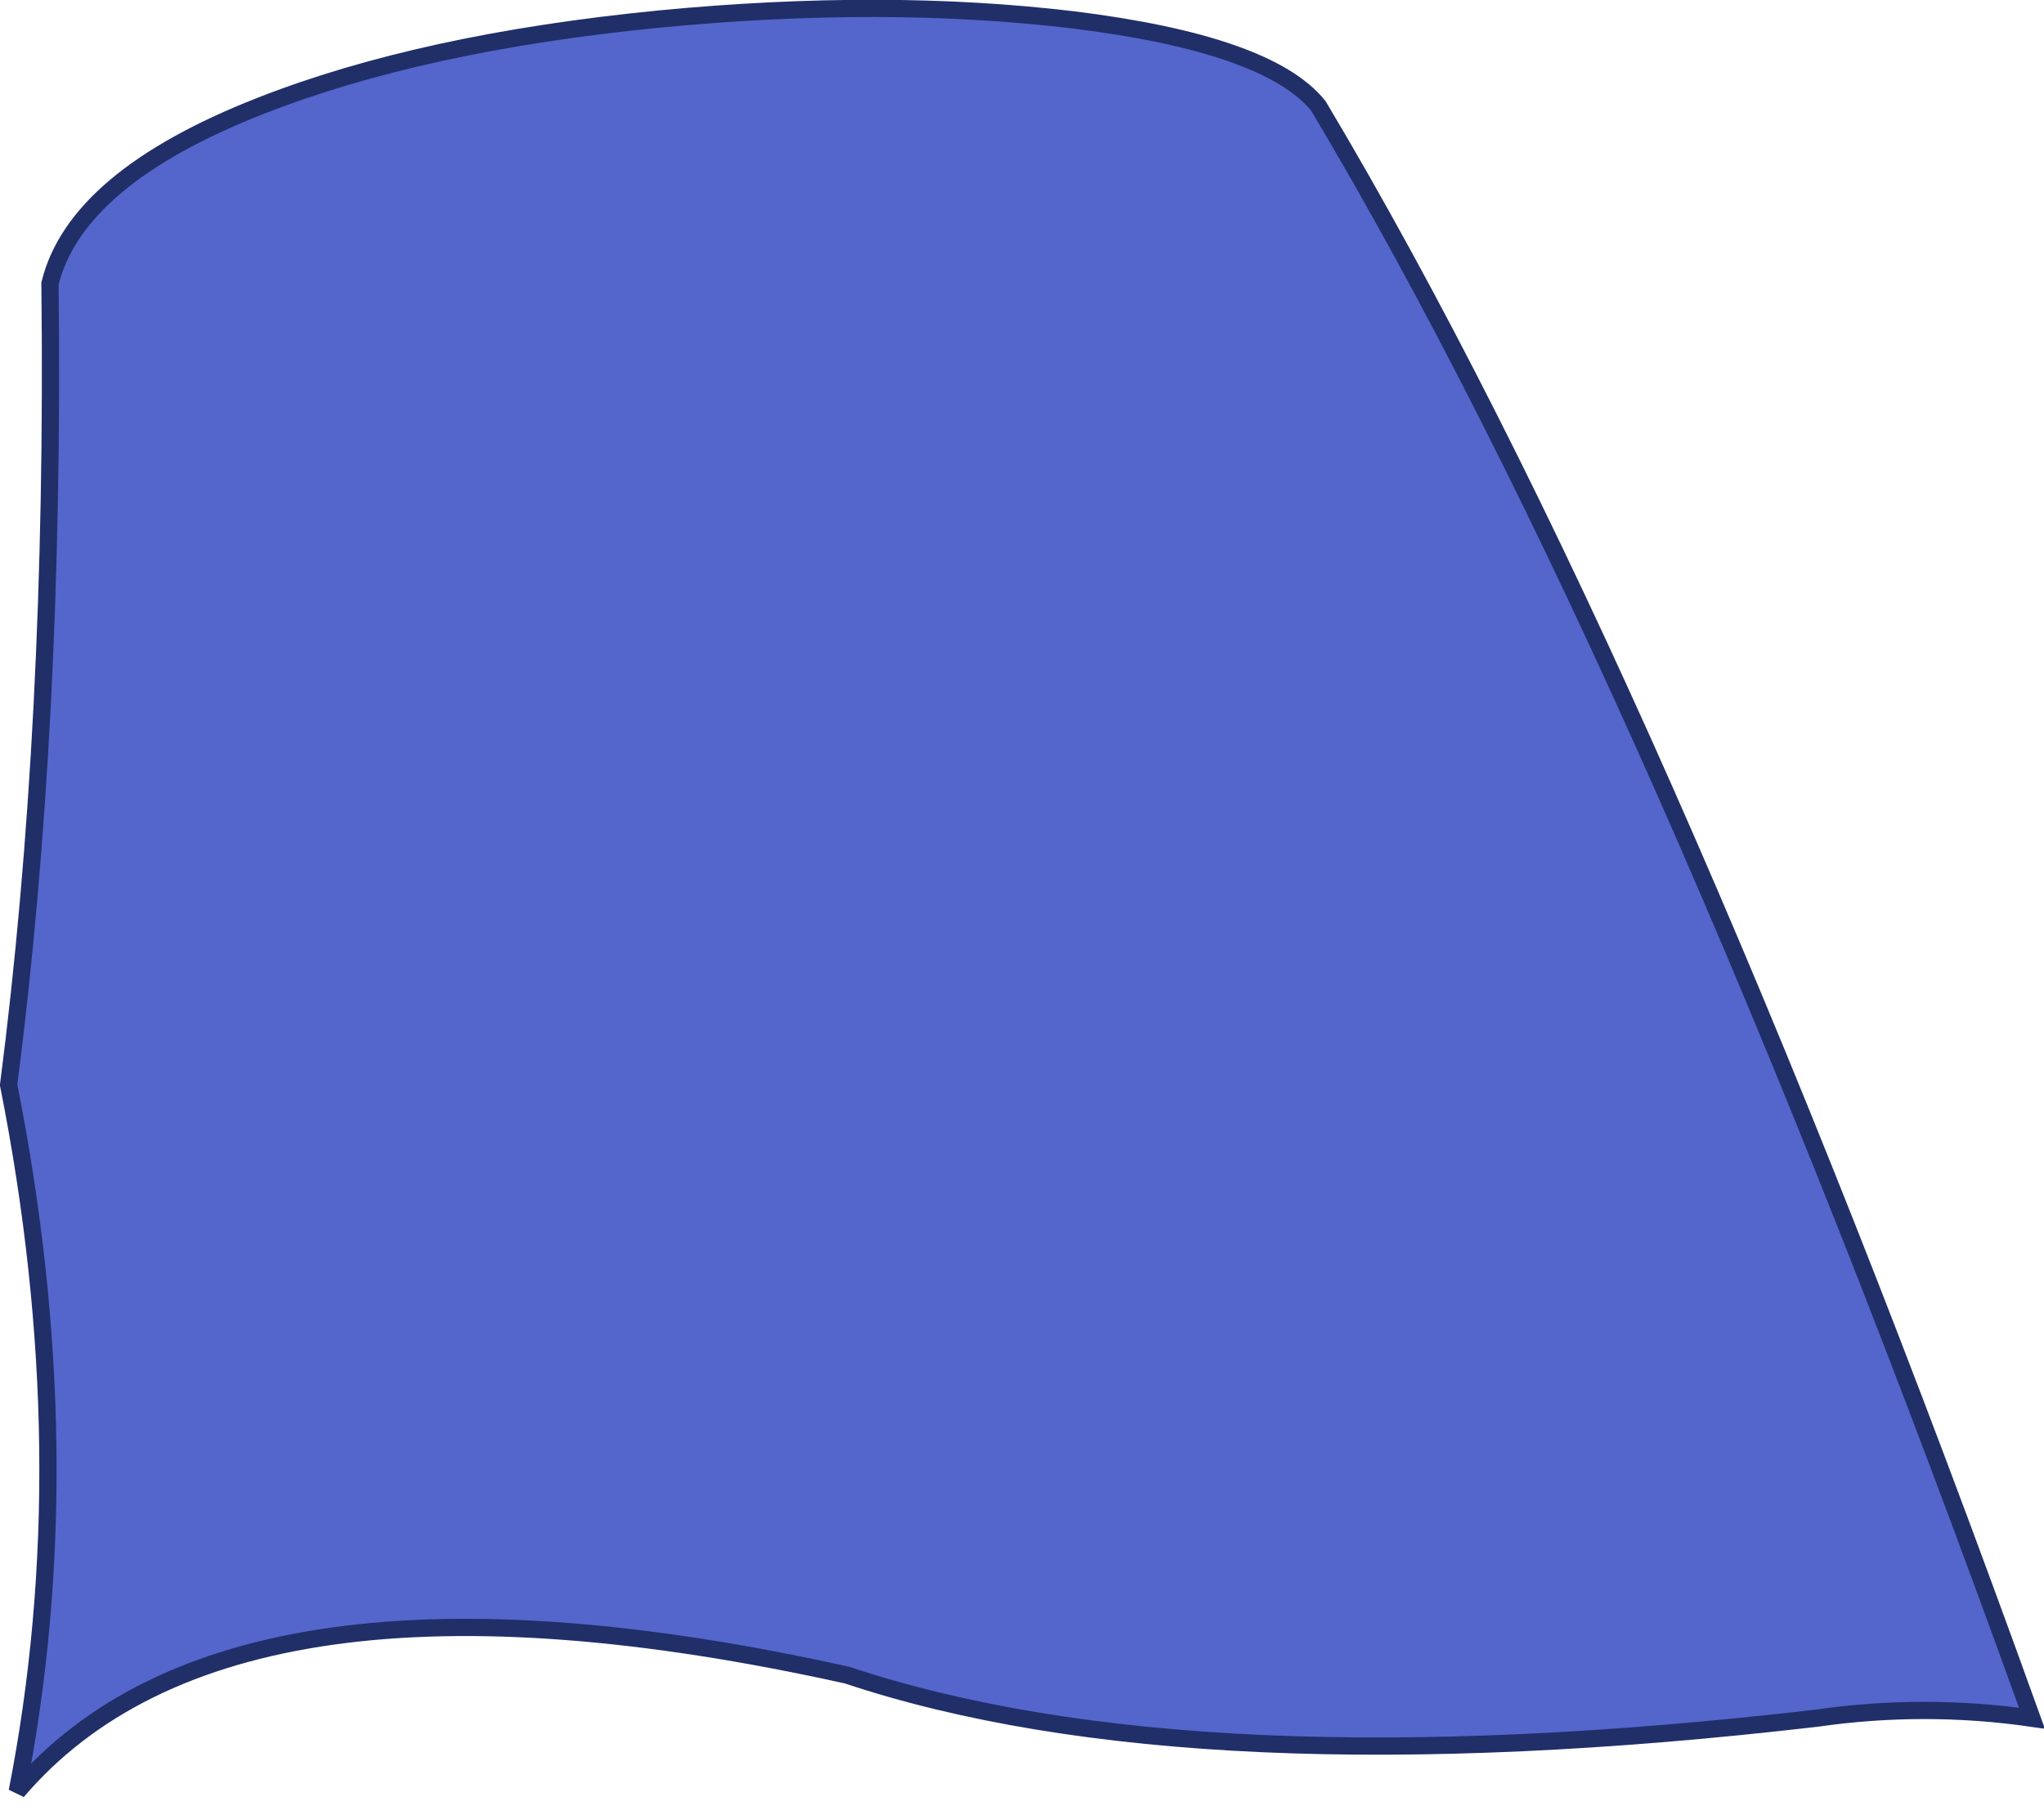 <?xml version="1.0" encoding="UTF-8" standalone="no"?>
<svg xmlns:xlink="http://www.w3.org/1999/xlink" height="105.3px" width="118.6px" xmlns="http://www.w3.org/2000/svg">
  <g transform="matrix(1.0, 0.0, 0.0, 1.0, 59.2, 52.2)">
    <path d="M-20.9 -51.1 Q-7.85 -52.35 3.05 -51.05 14.4 -49.65 17.3 -46.05 36.8 -13.35 58.7 47.5 52.45 46.6 46.2 47.5 10.05 51.7 -10.05 45.0 -45.7 37.1 -58.2 51.75 -54.4 32.4 -58.7 10.75 -56.0 -10.15 -56.3 -35.75 -54.8 -41.85 -44.1 -46.05 -34.7 -49.75 -20.9 -51.1" fill="#5465cc" fill-rule="evenodd" stroke="none"/>
    <path d="M-20.9 -51.1 Q-7.85 -52.35 3.05 -51.05 14.4 -49.65 17.3 -46.05 36.8 -13.35 58.7 47.5 52.45 46.6 46.2 47.5 10.05 51.7 -10.05 45.0 -45.7 37.1 -58.2 51.75 -54.4 32.4 -58.7 10.75 -56.0 -10.15 -56.3 -35.75 -54.8 -41.85 -44.1 -46.05 -34.7 -49.75 -20.9 -51.1 Z" fill="none" stroke="#202f68" stroke-linecap="butt" stroke-linejoin="miter-clip" stroke-miterlimit="3.0" stroke-width="1.0"/>
  </g>
</svg>
